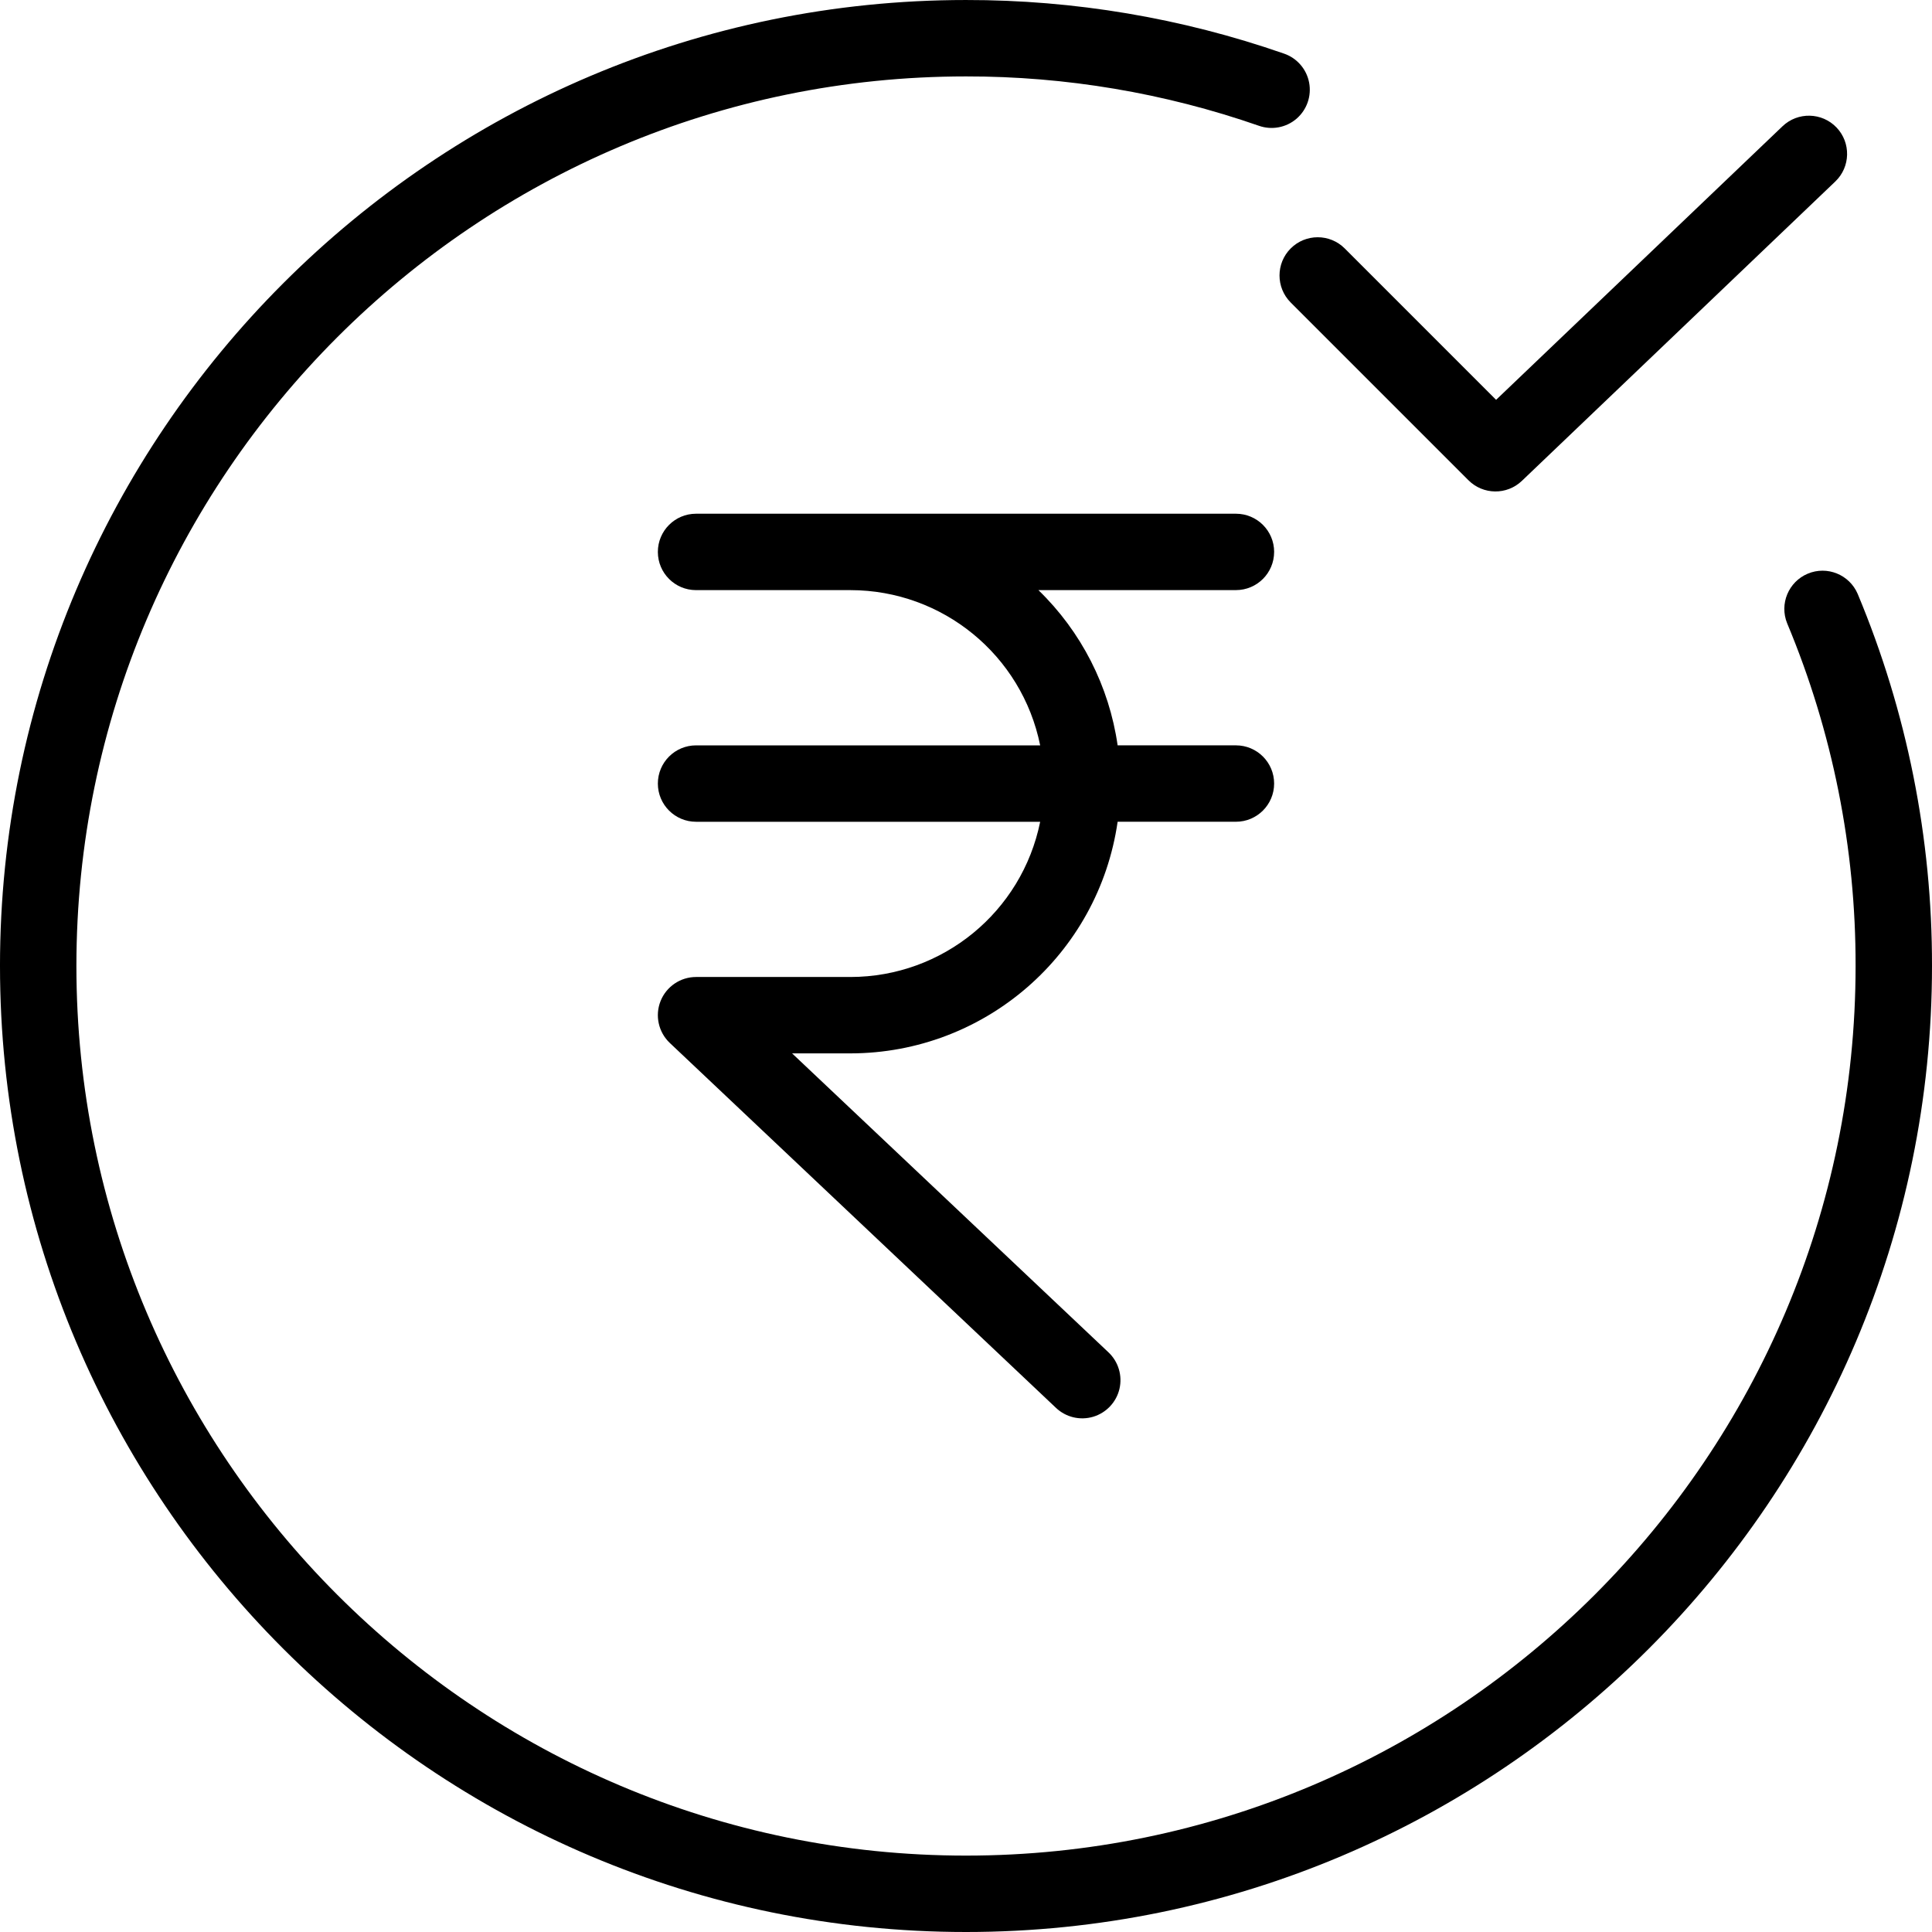 <svg height="354pt" viewBox="0 0 354 354" width="354pt" xmlns="http://www.w3.org/2000/svg"><path d="m0 177c0 97.602 79.398 177 177 177s177-79.398 177-177c.043-23.41-4.586-46.594-13.621-68.191-1.516-3.527-5.59-5.18-9.133-3.699-3.543 1.484-5.234 5.543-3.785 9.102 8.32 19.887 12.582 41.234 12.539 62.789 0 89.879-73.121 163-163 163s-163-73.121-163-163 73.121-163 163-163c18.266-.023 36.406 3.035 53.656 9.039 2.363.84 5 .348 6.902-1.285 1.902-1.637 2.785-4.168 2.312-6.633s-2.23-4.488-4.605-5.301c-18.73-6.523-38.43-9.844-58.266-9.82-97.602 0-177 79.398-177 177zm0 0"/><path d="m233.461 101.129c0-3.867-3.133-7-7-7h-98.922c-3.867 0-7 3.133-7 7 0 3.867 3.133 7 7 7h28.305c16.871.02 31.395 11.91 34.746 28.445h-63.051c-3.867 0-7 3.133-7 7 0 3.863 3.133 7 7 7h63.051c-3.352 16.531-17.875 28.418-34.746 28.441h-28.305c-2.867 0-5.441 1.75-6.504 4.41-1.059 2.664-.387 5.703 1.695 7.676l70.75 66.855c1.816 1.727 4.418 2.352 6.82 1.637 2.398-.715 4.238-2.66 4.816-5.098.574-2.438-.195-5-2.02-6.715l-57.961-54.77h10.707c24.59-.031 45.43-18.105 48.941-42.441h21.676c3.867 0 7-3.137 7-7 0-3.867-3.133-7-7-7h-21.676c-1.555-10.828-6.66-20.836-14.516-28.445h36.191c3.867 0 7-3.133 7-6.996zm0 0"/><path d="m246.395 45.523c-2.734-2.734-7.168-2.734-9.902 0-2.73 2.734-2.73 7.168 0 9.902l32.574 32.574c2.691 2.691 7.035 2.738 9.785.113l57.426-54.852c2.797-2.672 2.898-7.102.23-9.898-2.672-2.793-7.102-2.895-9.898-.227l-52.48 50.125zm0 0"/></svg>